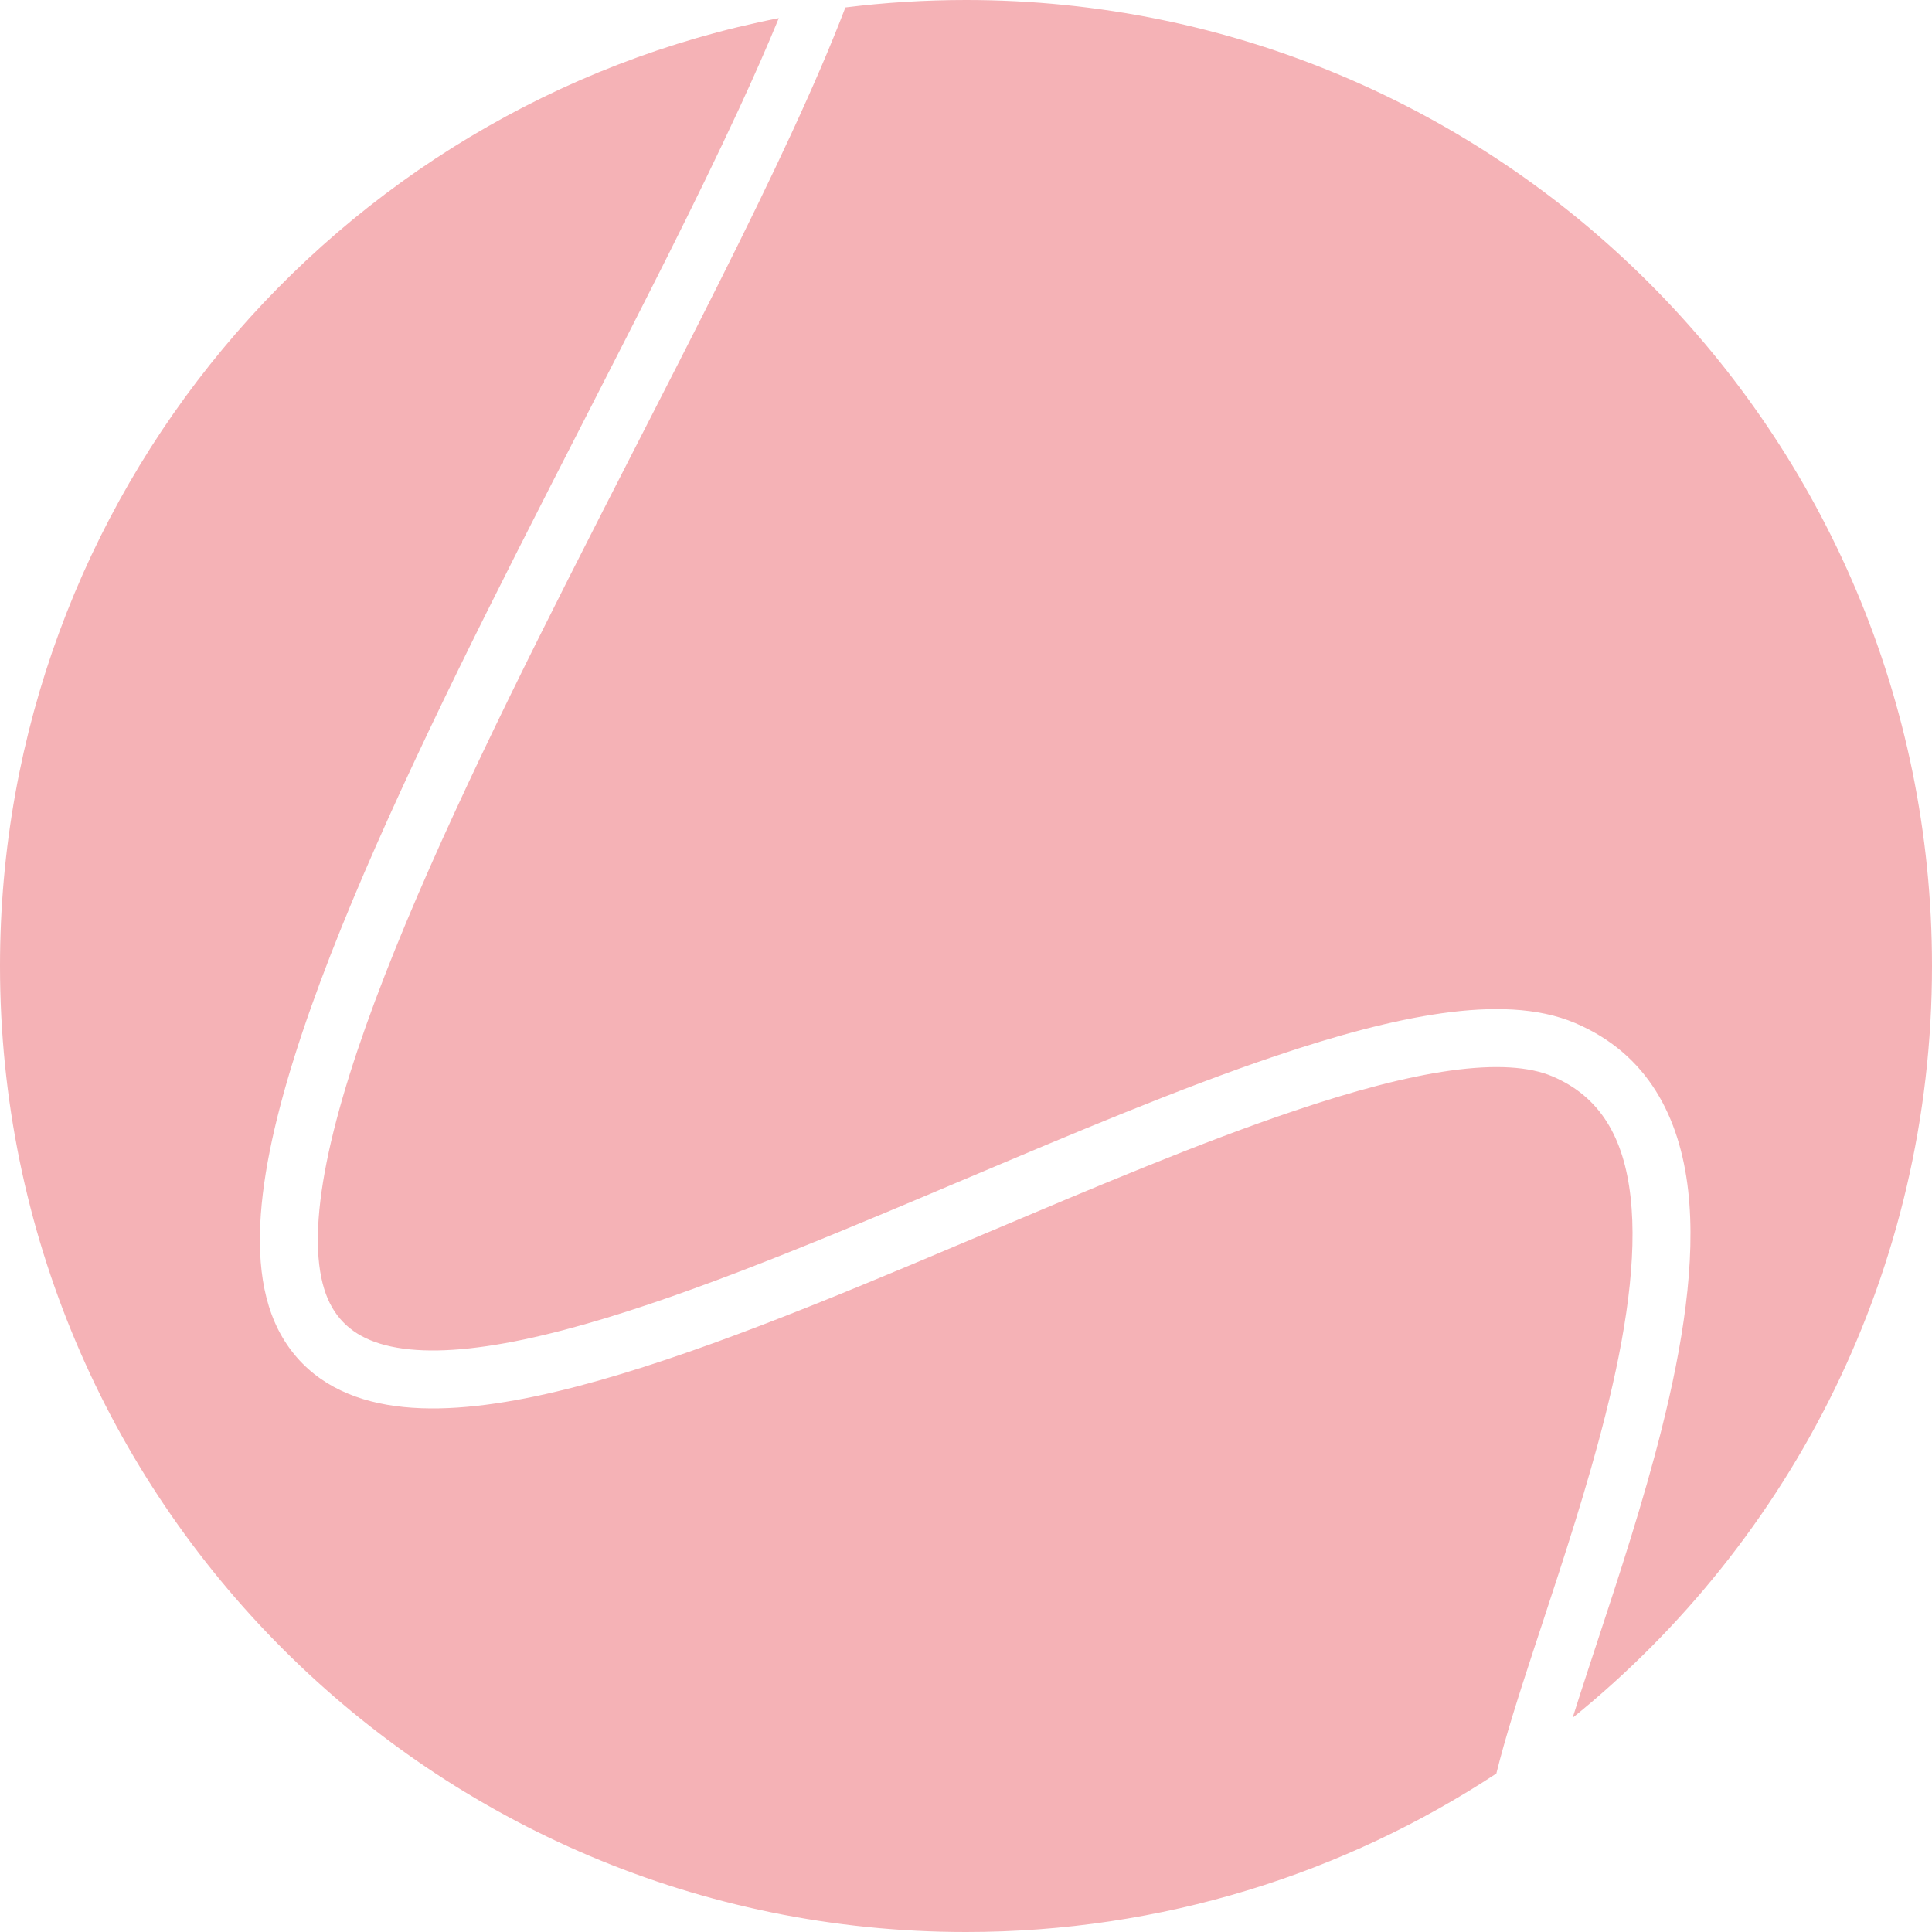 <?xml version="1.0" encoding="UTF-8"?> <svg xmlns="http://www.w3.org/2000/svg" width="200" height="200" viewBox="0 0 200 200" fill="none"><path fill-rule="evenodd" clip-rule="evenodd" d="M80.623 1.876C34.668 10.899 0 51.401 0 100C0 155.229 44.772 200 100 200C120.276 200 139.142 193.966 154.901 183.595C155.82 179.868 157.21 175.527 158.697 170.988L159.634 168.139C161.892 161.279 164.35 153.812 166.191 146.483C168.301 138.082 169.508 130.201 168.794 123.902C168.096 117.735 165.644 113.522 160.704 111.424C158.319 110.41 154.817 110.173 150.129 110.829C145.501 111.477 140.063 112.943 134.034 114.975C124.327 118.244 113.422 122.856 102.318 127.554C99.601 128.703 96.872 129.857 94.145 130.999C80.404 136.75 66.694 142.176 55.442 144.54C49.821 145.721 44.557 146.197 40.087 145.425C35.521 144.636 31.612 142.499 29.218 138.406C26.886 134.419 26.531 129.197 27.209 123.578C27.895 117.884 29.701 111.312 32.207 104.253C37.222 90.127 45.23 73.539 53.48 57.215C55.868 52.488 58.276 47.785 60.642 43.165C66.487 31.748 72.078 20.829 76.499 11.267C78.04 7.935 79.426 4.793 80.623 1.876ZM162.799 177.826C185.489 159.494 200 131.441 200 100C200 44.772 155.229 0 100 0C95.772 0 91.605 0.262 87.515 0.771C85.995 4.751 84.097 9.129 81.945 13.784C77.47 23.463 71.791 34.554 65.921 46.02C63.568 50.615 61.184 55.272 58.834 59.921C50.582 76.251 42.735 92.533 37.861 106.26C35.423 113.127 33.776 119.227 33.165 124.296C32.545 129.439 33.05 133.072 34.398 135.377C35.684 137.576 37.818 138.943 41.108 139.512C44.495 140.098 48.899 139.784 54.209 138.668C64.818 136.439 78.018 131.244 91.829 125.464C93.103 124.931 94.383 124.392 95.666 123.851L99.874 122.072L99.885 122.069C111.003 117.365 122.178 112.637 132.118 109.288C138.305 107.204 144.142 105.608 149.297 104.887C154.393 104.174 159.184 104.259 163.05 105.901C170.61 109.113 173.902 115.689 174.756 123.228C175.595 130.633 174.164 139.373 172.01 147.945C170.112 155.5 167.581 163.188 165.328 170.028L164.399 172.855C163.827 174.602 163.29 176.262 162.799 177.826Z" fill="#F5B2B6"></path></svg> 